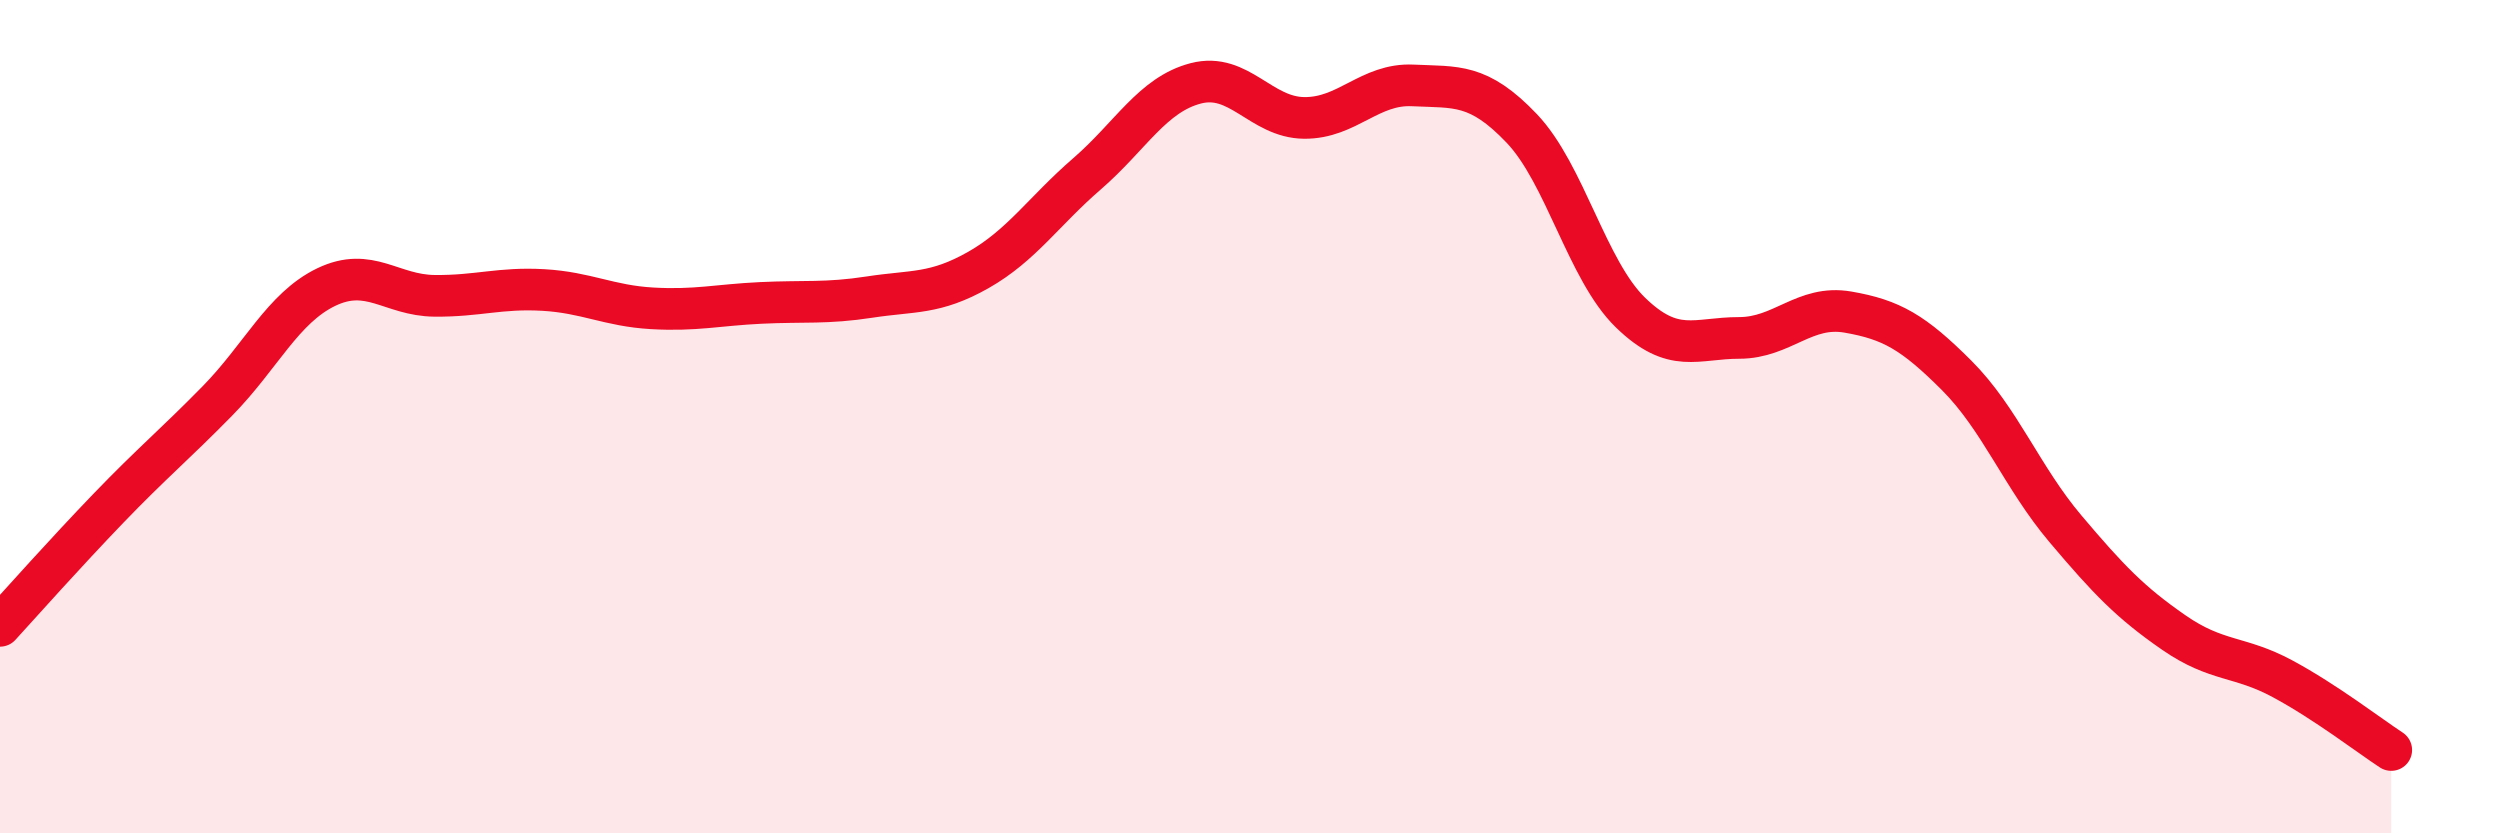 
    <svg width="60" height="20" viewBox="0 0 60 20" xmlns="http://www.w3.org/2000/svg">
      <path
        d="M 0,15.02 C 0.52,14.45 1.57,13.27 2.61,12.19 C 3.65,11.11 4.18,10.68 5.22,9.62 C 6.26,8.56 6.79,7.39 7.83,6.89 C 8.87,6.39 9.39,7.09 10.43,7.1 C 11.47,7.11 12,6.9 13.04,6.96 C 14.08,7.02 14.61,7.34 15.65,7.4 C 16.69,7.46 17.22,7.32 18.26,7.27 C 19.3,7.22 19.83,7.29 20.87,7.13 C 21.91,6.97 22.44,7.07 23.48,6.48 C 24.52,5.89 25.05,5.07 26.09,4.17 C 27.13,3.27 27.66,2.27 28.7,2 C 29.74,1.73 30.26,2.82 31.3,2.83 C 32.34,2.84 32.87,2 33.91,2.05 C 34.95,2.1 35.48,1.99 36.52,3.08 C 37.56,4.17 38.09,6.49 39.13,7.5 C 40.17,8.51 40.7,8.11 41.74,8.11 C 42.78,8.11 43.31,7.31 44.35,7.49 C 45.39,7.67 45.92,7.97 46.96,9.01 C 48,10.05 48.53,11.46 49.57,12.69 C 50.61,13.92 51.13,14.46 52.17,15.18 C 53.21,15.9 53.74,15.73 54.78,16.29 C 55.82,16.85 56.87,17.66 57.39,18L57.39 20L0 20Z"
        fill="#EB0A25"
        opacity="0.1"
        stroke-linecap="round"
        stroke-linejoin="round"
      />
      <path
        d="M 0,15.02 C 0.52,14.45 1.57,13.27 2.61,12.19 C 3.65,11.11 4.18,10.68 5.22,9.62 C 6.26,8.56 6.79,7.39 7.83,6.89 C 8.87,6.39 9.39,7.09 10.43,7.1 C 11.47,7.11 12,6.9 13.04,6.96 C 14.08,7.02 14.61,7.34 15.65,7.4 C 16.69,7.46 17.22,7.32 18.26,7.27 C 19.3,7.22 19.83,7.29 20.87,7.13 C 21.91,6.97 22.44,7.07 23.48,6.48 C 24.52,5.89 25.05,5.07 26.09,4.17 C 27.13,3.27 27.66,2.27 28.7,2 C 29.74,1.73 30.26,2.82 31.3,2.83 C 32.34,2.84 32.87,2 33.91,2.05 C 34.95,2.1 35.48,1.99 36.52,3.08 C 37.56,4.17 38.09,6.49 39.13,7.5 C 40.17,8.51 40.7,8.11 41.74,8.11 C 42.78,8.11 43.31,7.31 44.35,7.49 C 45.39,7.67 45.92,7.97 46.96,9.01 C 48,10.05 48.53,11.46 49.57,12.69 C 50.61,13.92 51.13,14.46 52.17,15.18 C 53.21,15.9 53.74,15.73 54.78,16.29 C 55.82,16.85 56.87,17.66 57.39,18"
        stroke="#EB0A25"
        stroke-width="1"
        fill="none"
        stroke-linecap="round"
        stroke-linejoin="round"
      />
    </svg>
  
